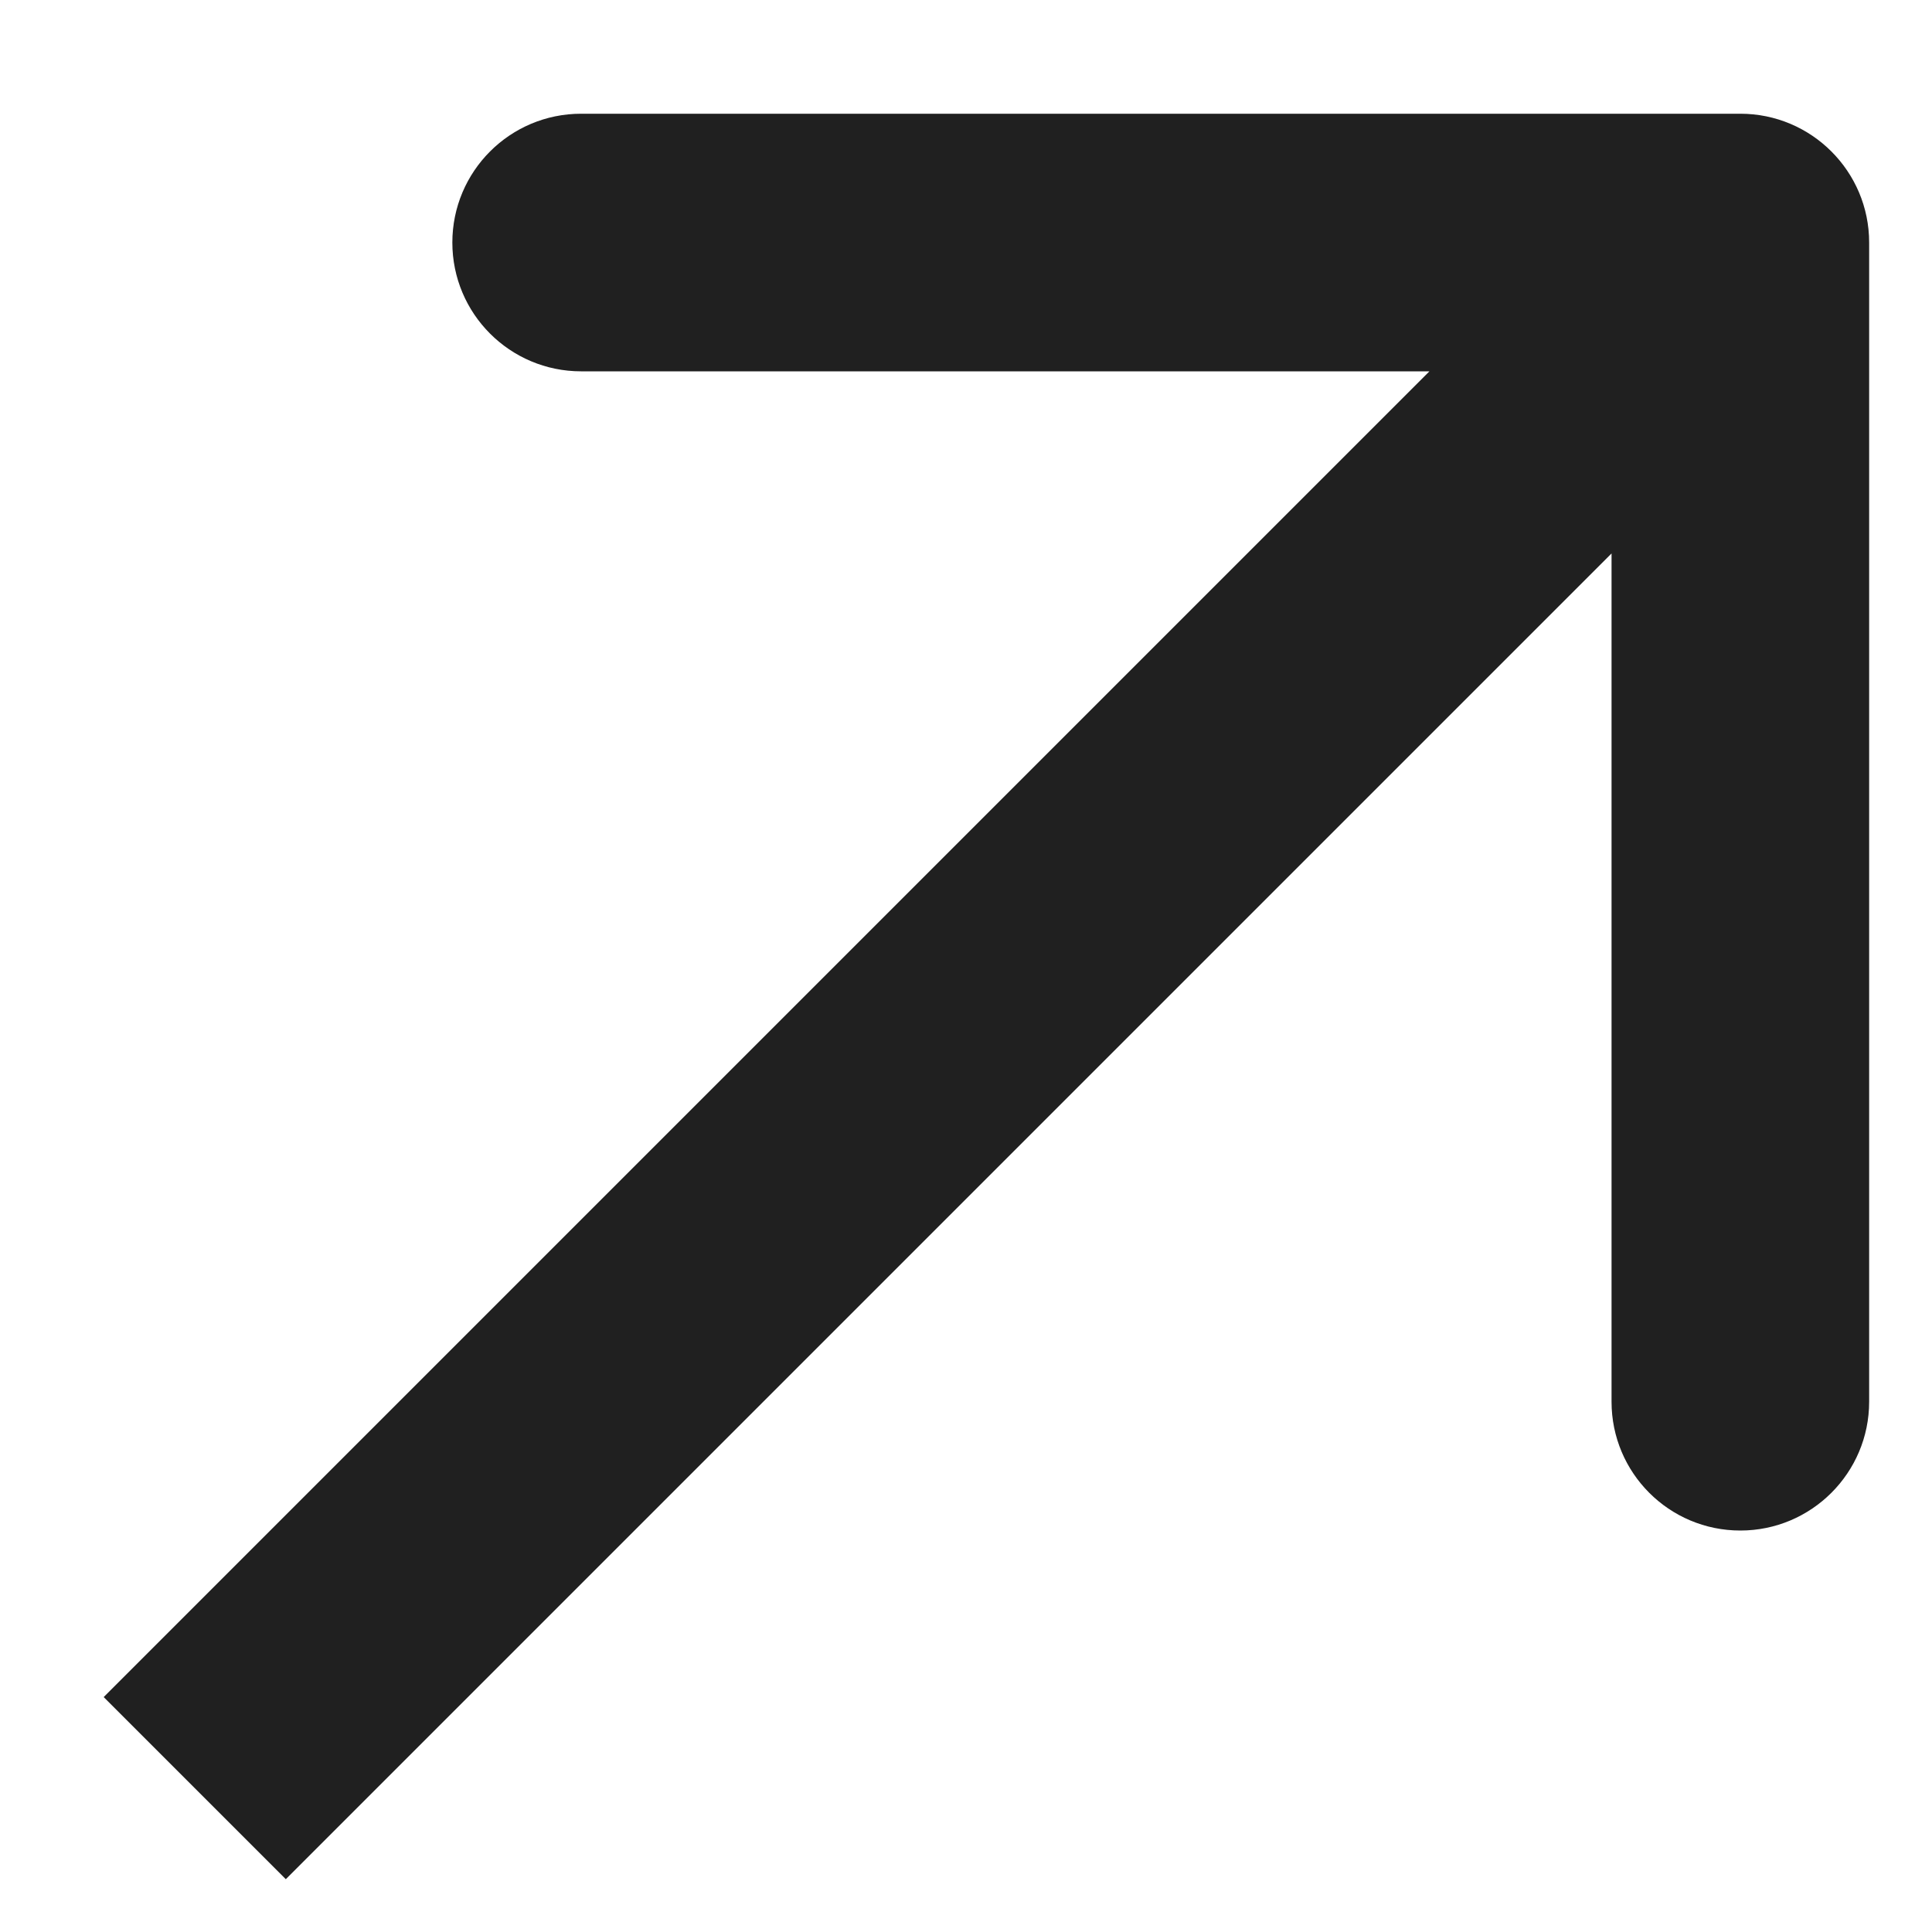 <?xml version="1.0" encoding="UTF-8"?> <svg xmlns="http://www.w3.org/2000/svg" width="15" height="15" viewBox="0 0 15 15" fill="none"><path d="M14.512 1.883C14.512 1.331 14.064 0.883 13.512 0.883L4.512 0.883C3.959 0.883 3.512 1.331 3.512 1.883C3.512 2.435 3.959 2.883 4.512 2.883H12.512V10.883C12.512 11.435 12.959 11.883 13.512 11.883C14.064 11.883 14.512 11.435 14.512 10.883L14.512 1.883ZM1.512 13.883L2.219 14.59L14.219 2.59L13.512 1.883L12.805 1.176L0.805 13.176L1.512 13.883Z" fill="#202020"></path></svg> 